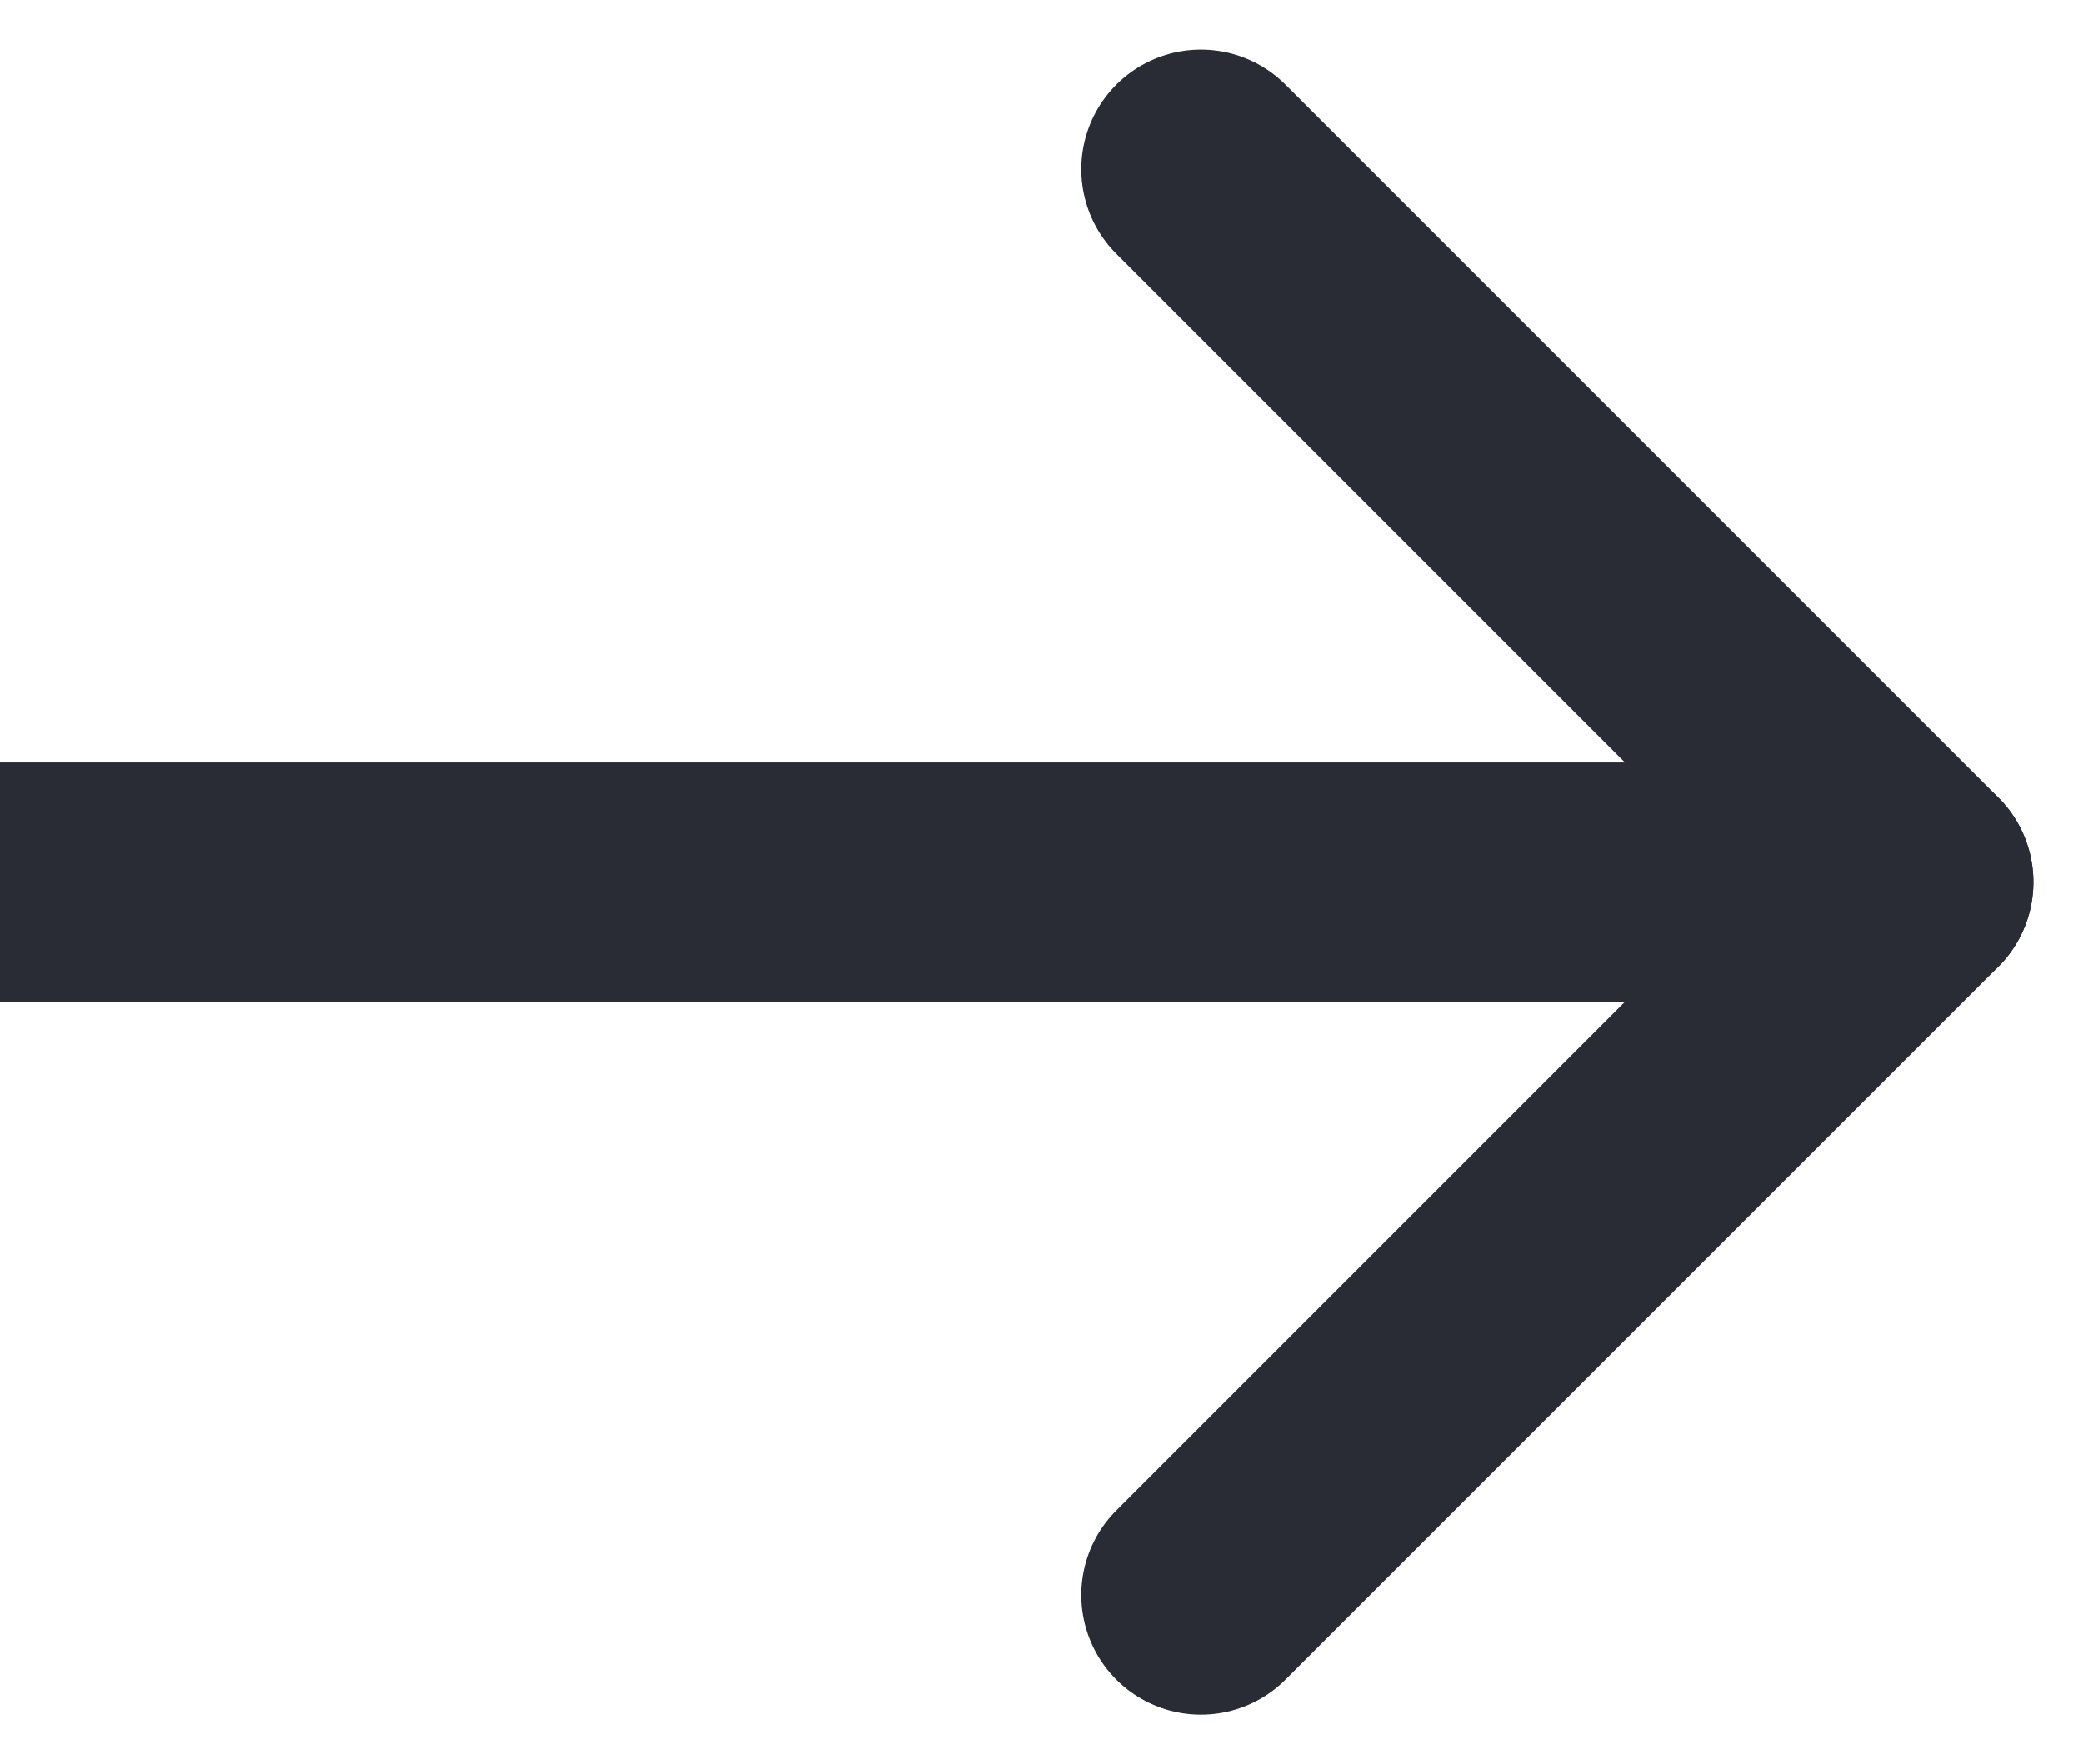 <svg xmlns="http://www.w3.org/2000/svg" width="17.414" height="14.747" viewBox="0 0 17.414 14.747"><g id="Group_1665" data-name="Group 1665" transform="translate(-855.5 178.708) rotate(-90)"><line id="Line_10" data-name="Line 10" y2="16" transform="translate(171.334 855.5)" fill="none" stroke="#292c35" stroke-width="2"></line><g id="Group_1661" data-name="Group 1661" transform="translate(0 2.481)"><line id="Line_11" data-name="Line 11" x2="5.959" y2="5.959" transform="translate(165.375 863.059)" fill="none" stroke="#292c35" stroke-linecap="round" stroke-width="2"></line><line id="Line_12" data-name="Line 12" x1="5.959" y2="5.959" transform="translate(171.334 863.059)" fill="none" stroke="#292c35" stroke-linecap="round" stroke-width="2"></line></g></g></svg>